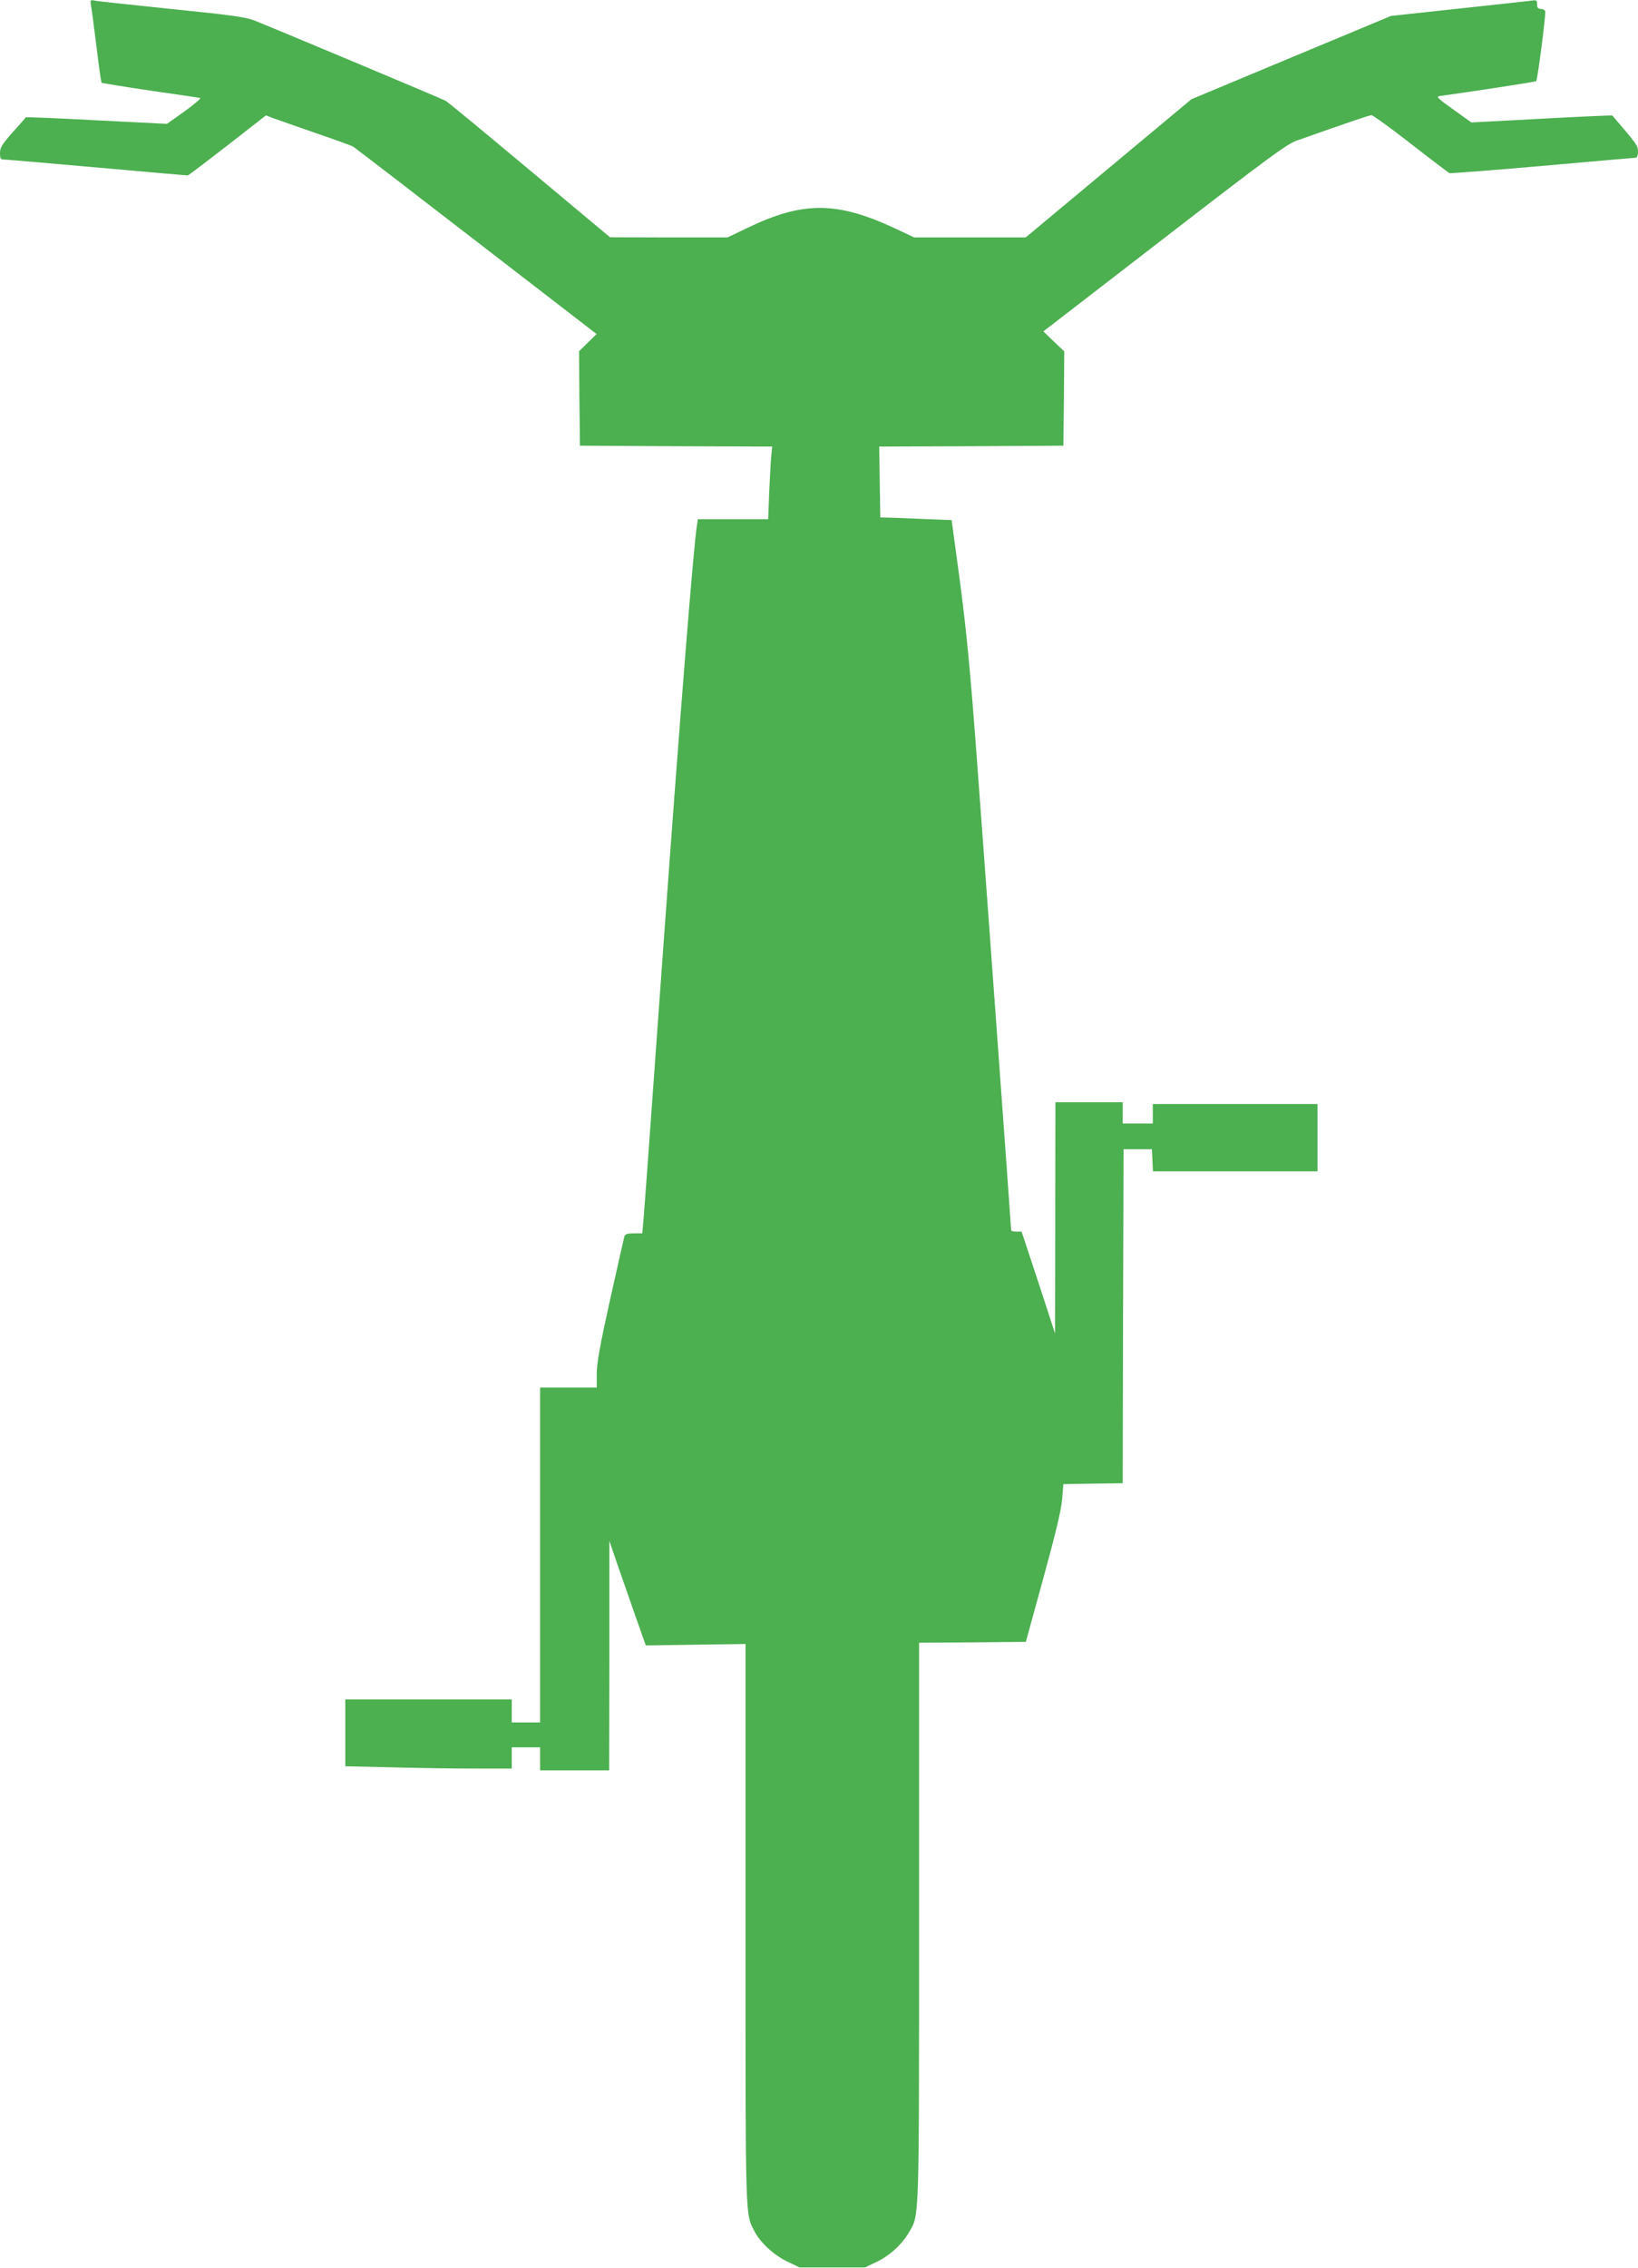 <?xml version="1.0" standalone="no"?>
<!DOCTYPE svg PUBLIC "-//W3C//DTD SVG 20010904//EN"
 "http://www.w3.org/TR/2001/REC-SVG-20010904/DTD/svg10.dtd">
<svg version="1.0" xmlns="http://www.w3.org/2000/svg"
 width="925pt" height="1280pt" viewBox="0 0 925 1280"
 preserveAspectRatio="xMidYMid meet">
<g transform="translate(0,1280) scale(0.1,-0.1)"
fill="#4caf50" stroke="none">
<path d="M514 12768 c4 -18 17 -123 31 -232 13 -109 26 -201 29 -203 2 -2 125
-22 272 -44 148 -21 276 -40 284 -42 8 -1 -31 -34 -86 -74 l-101 -72 -397 20
c-219 12 -399 19 -400 17 -1 -2 -34 -40 -74 -84 -61 -69 -72 -87 -72 -118 0
-29 4 -36 19 -36 10 0 247 -20 527 -45 279 -25 510 -45 514 -45 4 0 104 76
224 169 l218 170 41 -16 c23 -8 131 -46 240 -84 109 -37 204 -72 211 -76 8 -5
320 -244 694 -533 l681 -525 -50 -49 -49 -48 2 -267 3 -266 543 -3 543 -2 -5
-48 c-3 -26 -8 -118 -12 -204 l-6 -158 -199 0 -198 0 -5 -32 c-20 -127 -92
-1026 -186 -2323 -60 -836 -112 -1555 -116 -1597 l-7 -78 -48 0 c-37 0 -49 -4
-53 -17 -3 -10 -39 -171 -81 -358 -58 -262 -75 -357 -75 -417 l0 -78 -160 0
-160 0 0 -945 0 -945 -80 0 -80 0 0 65 0 65 -470 0 -470 0 0 -188 0 -189 263
-6 c144 -4 355 -7 470 -7 l207 0 0 60 0 60 80 0 80 0 0 -65 0 -65 195 0 195 0
1 648 0 647 48 -140 c27 -77 73 -210 103 -295 l55 -155 281 4 282 4 0 -1579
c0 -1703 -2 -1632 51 -1736 32 -63 111 -135 187 -171 l67 -32 185 0 185 0 65
31 c74 35 143 98 183 167 59 100 57 41 57 1754 l0 1573 301 2 302 3 99 360
c71 259 101 384 106 445 l7 85 167 3 168 2 2 943 3 942 80 0 80 0 3 -62 3 -63
464 0 465 0 0 190 0 190 -465 0 -465 0 0 -55 0 -55 -85 0 -85 0 0 60 0 60
-190 0 -190 0 -1 -652 -1 -653 -94 288 -95 287 -29 0 c-17 0 -30 3 -30 8 0 16
-153 2120 -196 2692 -35 469 -56 685 -92 960 l-48 355 -149 6 c-83 4 -173 7
-202 8 l-52 1 -3 200 -3 200 520 2 520 3 3 266 2 266 -59 56 -59 57 682 526
c588 454 692 530 747 550 283 100 413 144 424 144 8 0 108 -72 222 -161 114
-89 212 -163 219 -166 6 -2 243 16 525 41 283 25 520 46 527 46 7 0 12 14 12
34 0 34 -4 40 -145 204 -1 2 -181 -6 -399 -18 l-397 -21 -102 73 c-88 63 -99
73 -77 76 176 24 541 80 545 84 8 8 56 381 51 395 -3 7 -15 13 -26 13 -15 0
-20 7 -20 26 0 24 -2 25 -42 19 -24 -3 -209 -23 -413 -45 l-370 -40 -564 -235
-563 -235 -468 -390 -468 -390 -315 0 -314 0 -104 49 c-331 155 -522 157 -838
5 l-113 -54 -332 0 -331 1 -455 380 c-250 209 -463 385 -473 390 -21 12 -993
419 -1082 454 -50 19 -130 30 -465 64 -223 23 -418 44 -433 47 -27 6 -28 5
-23 -28z"/>
</g>
</svg>
